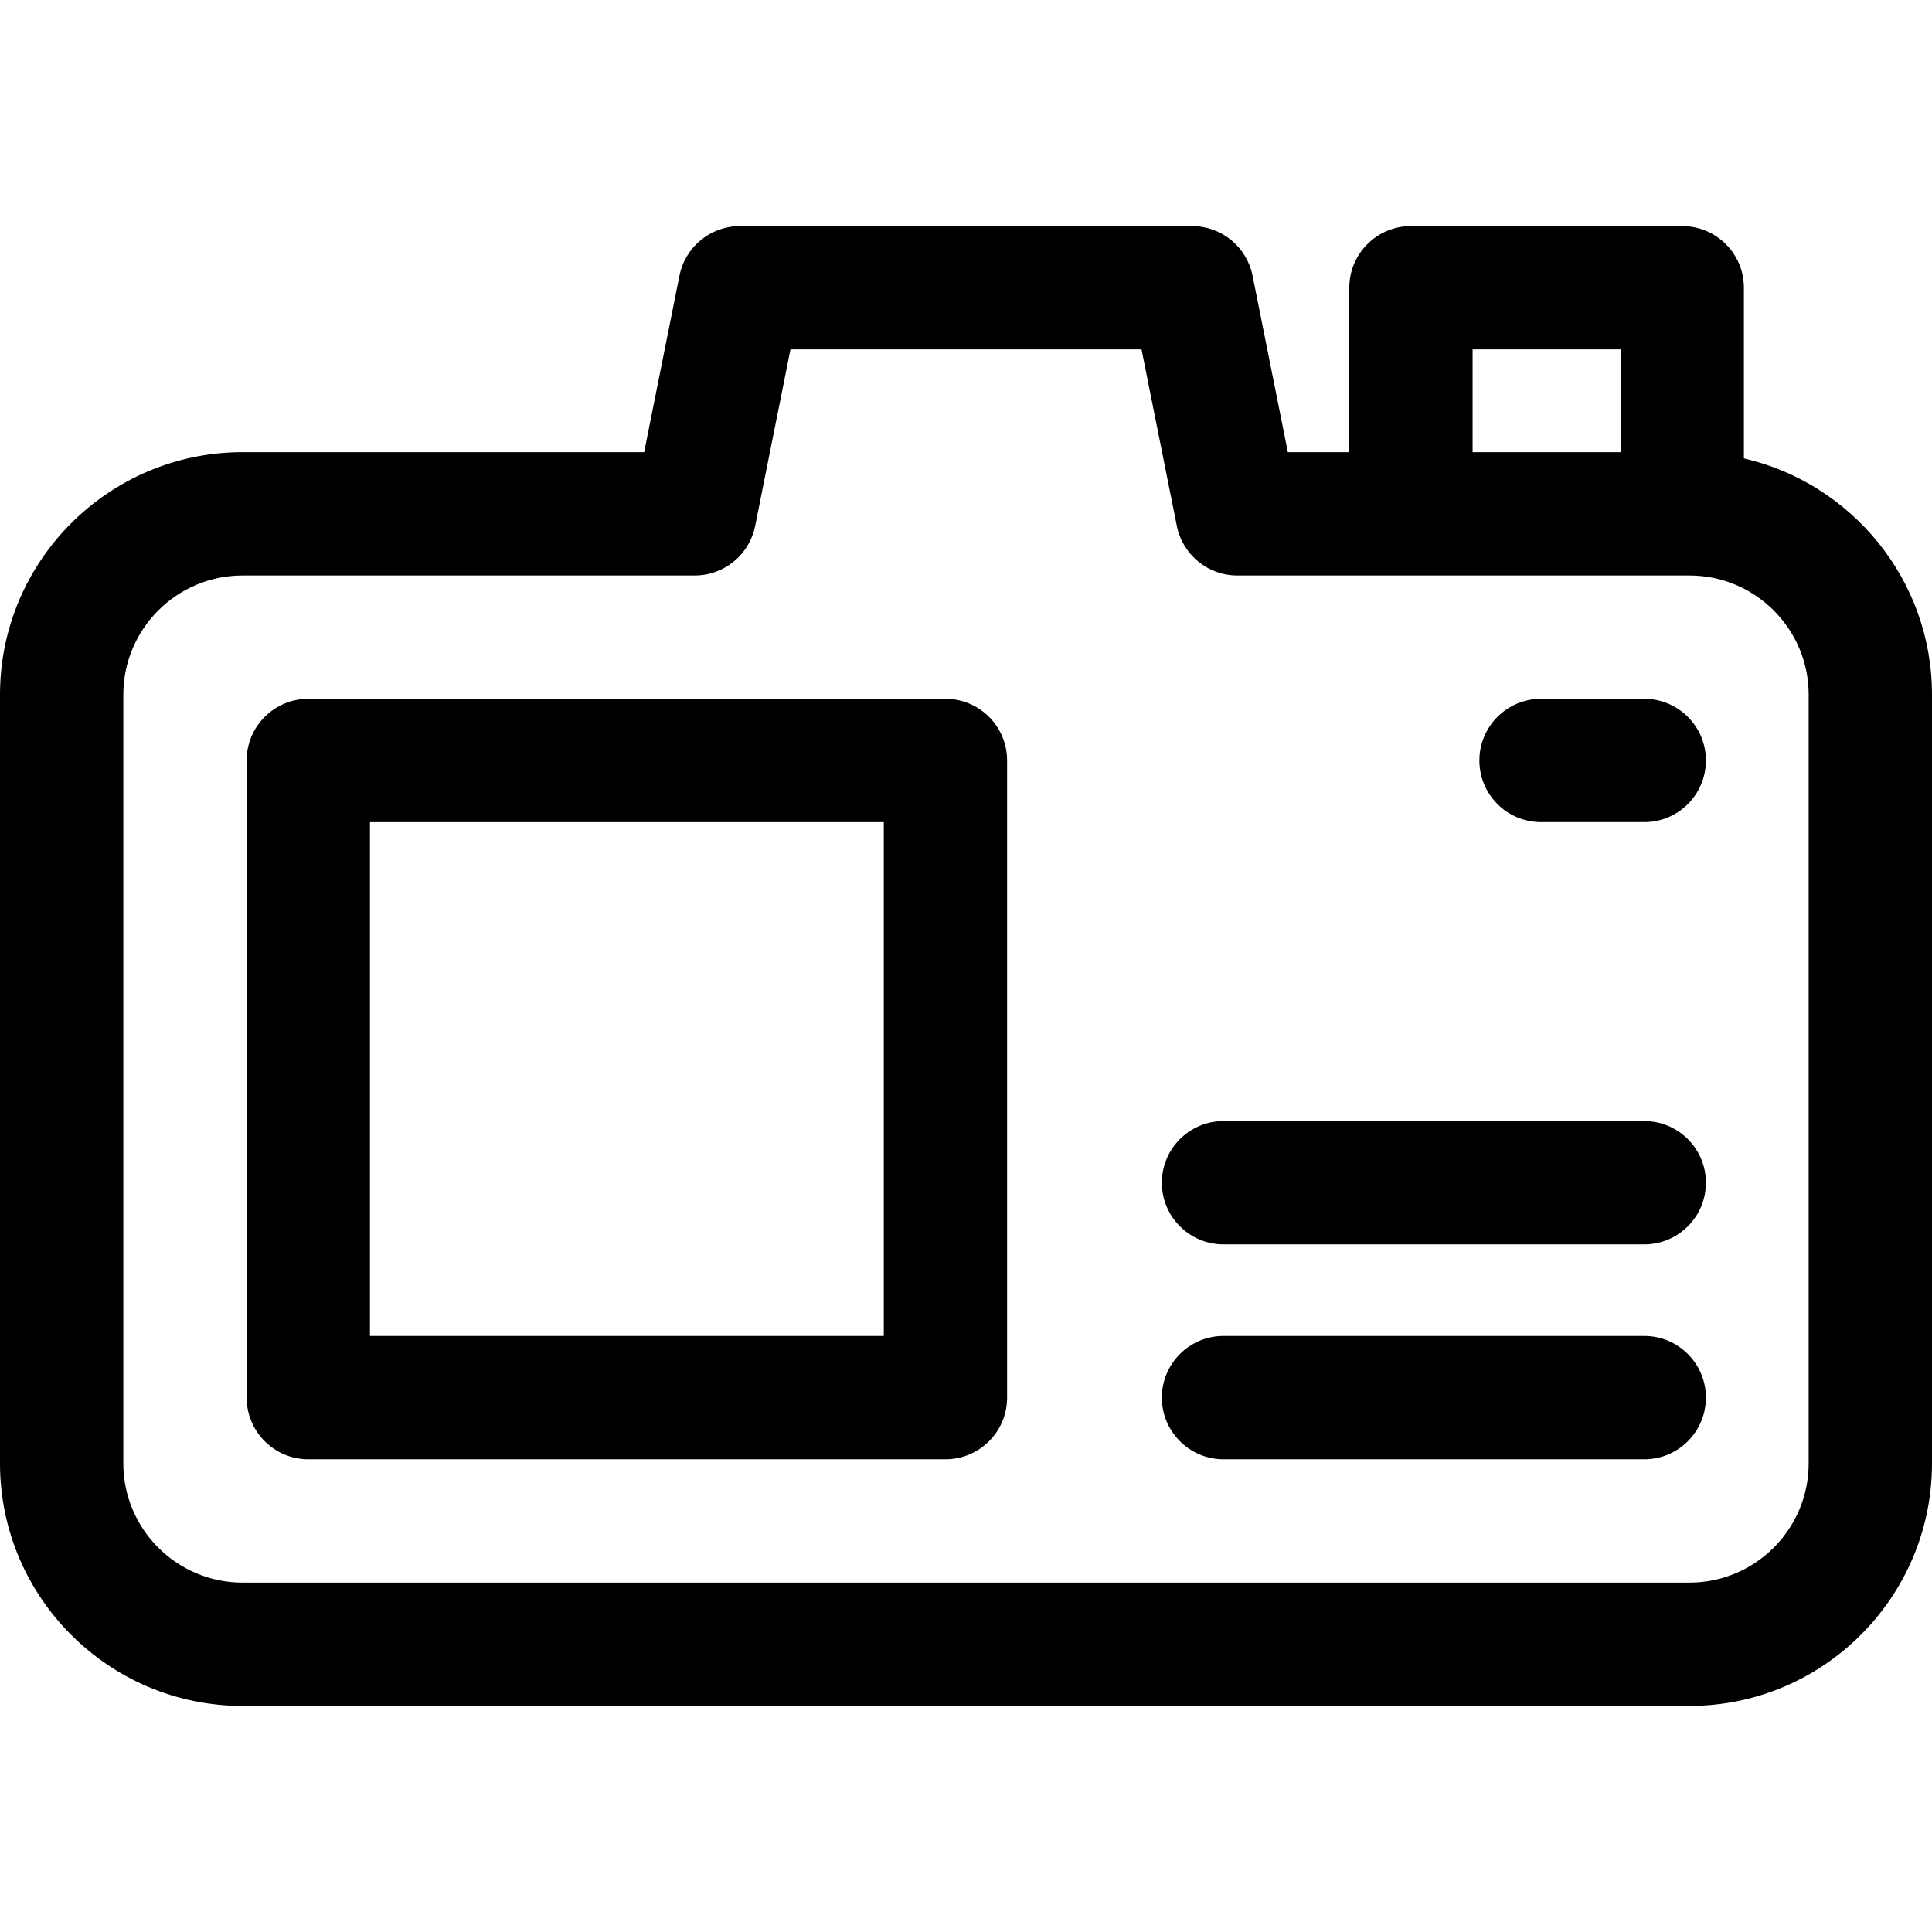 <?xml version="1.0" encoding="iso-8859-1"?>
<!-- Uploaded to: SVG Repo, www.svgrepo.com, Generator: SVG Repo Mixer Tools -->
<svg fill="#000000" height="800px" width="800px" version="1.1" id="Layer_1" xmlns="http://www.w3.org/2000/svg" xmlns:xlink="http://www.w3.org/1999/xlink" 
	 viewBox="0 0 512 512" xml:space="preserve">
<g>
	<g>
		<g>
			<path d="M462.154,121.482V76.255c0-9.024-7.316-16.34-16.34-16.34h-71.898c-9.024,0-16.34,7.316-16.34,16.34v43.574h-16.282
				l-9.355-46.778c-1.527-7.639-8.234-13.137-16.023-13.137h-119.83c-7.789,0-14.496,5.498-16.022,13.137l-9.357,46.778H64.272
				C28.832,119.83,0,148.662,0,184.102v203.711c0,35.44,28.832,64.272,64.272,64.272h383.455c35.44,0,64.272-28.832,64.272-64.272
				V184.102C512,153.623,490.667,128.05,462.154,121.482z M390.256,92.596h39.217v27.234h-39.217V92.596z M479.319,387.813
				c0,17.42-14.172,31.591-31.591,31.591H64.272c-17.42,0-31.591-14.172-31.591-31.591V184.102c0-17.42,14.172-31.591,31.591-31.591
				h119.83c7.789,0,14.496-5.498,16.022-13.137l9.357-46.778h93.038l9.355,46.778c1.527,7.639,8.234,13.137,16.023,13.137
				c13.528,0,107.925,0,119.83,0c17.42,0,31.591,14.172,31.591,31.591V387.813z"/>
			<path d="M435.745,185.192h-27.353c-9.024,0-16.34,7.316-16.34,16.34s7.316,16.34,16.34,16.34h27.353
				c9.024,0,16.34-7.316,16.34-16.34S444.769,185.192,435.745,185.192z"/>
			<path d="M435.745,297.094H324.244c-9.024,0-16.34,7.316-16.34,16.34c0,9.024,7.316,16.34,16.34,16.34h111.501
				c9.024,0,16.34-7.316,16.34-16.34C452.085,304.41,444.769,297.094,435.745,297.094z"/>
			<path d="M435.745,354.043H324.244c-9.024,0-16.34,7.316-16.34,16.34c0,9.024,7.316,16.34,16.34,16.34h111.501
				c9.024,0,16.34-7.316,16.34-16.34C452.085,361.359,444.769,354.043,435.745,354.043z"/>
			<path d="M250.553,185.192H81.702c-9.024,0-16.34,7.316-16.34,16.34v168.851c0,9.024,7.316,16.34,16.34,16.34h168.851
				c9.024,0,16.34-7.316,16.34-16.34V201.532C266.894,192.508,259.577,185.192,250.553,185.192z M234.213,354.043H98.043v-136.17
				h136.17V354.043z"/>
		</g>
	</g>
</g>
</svg>